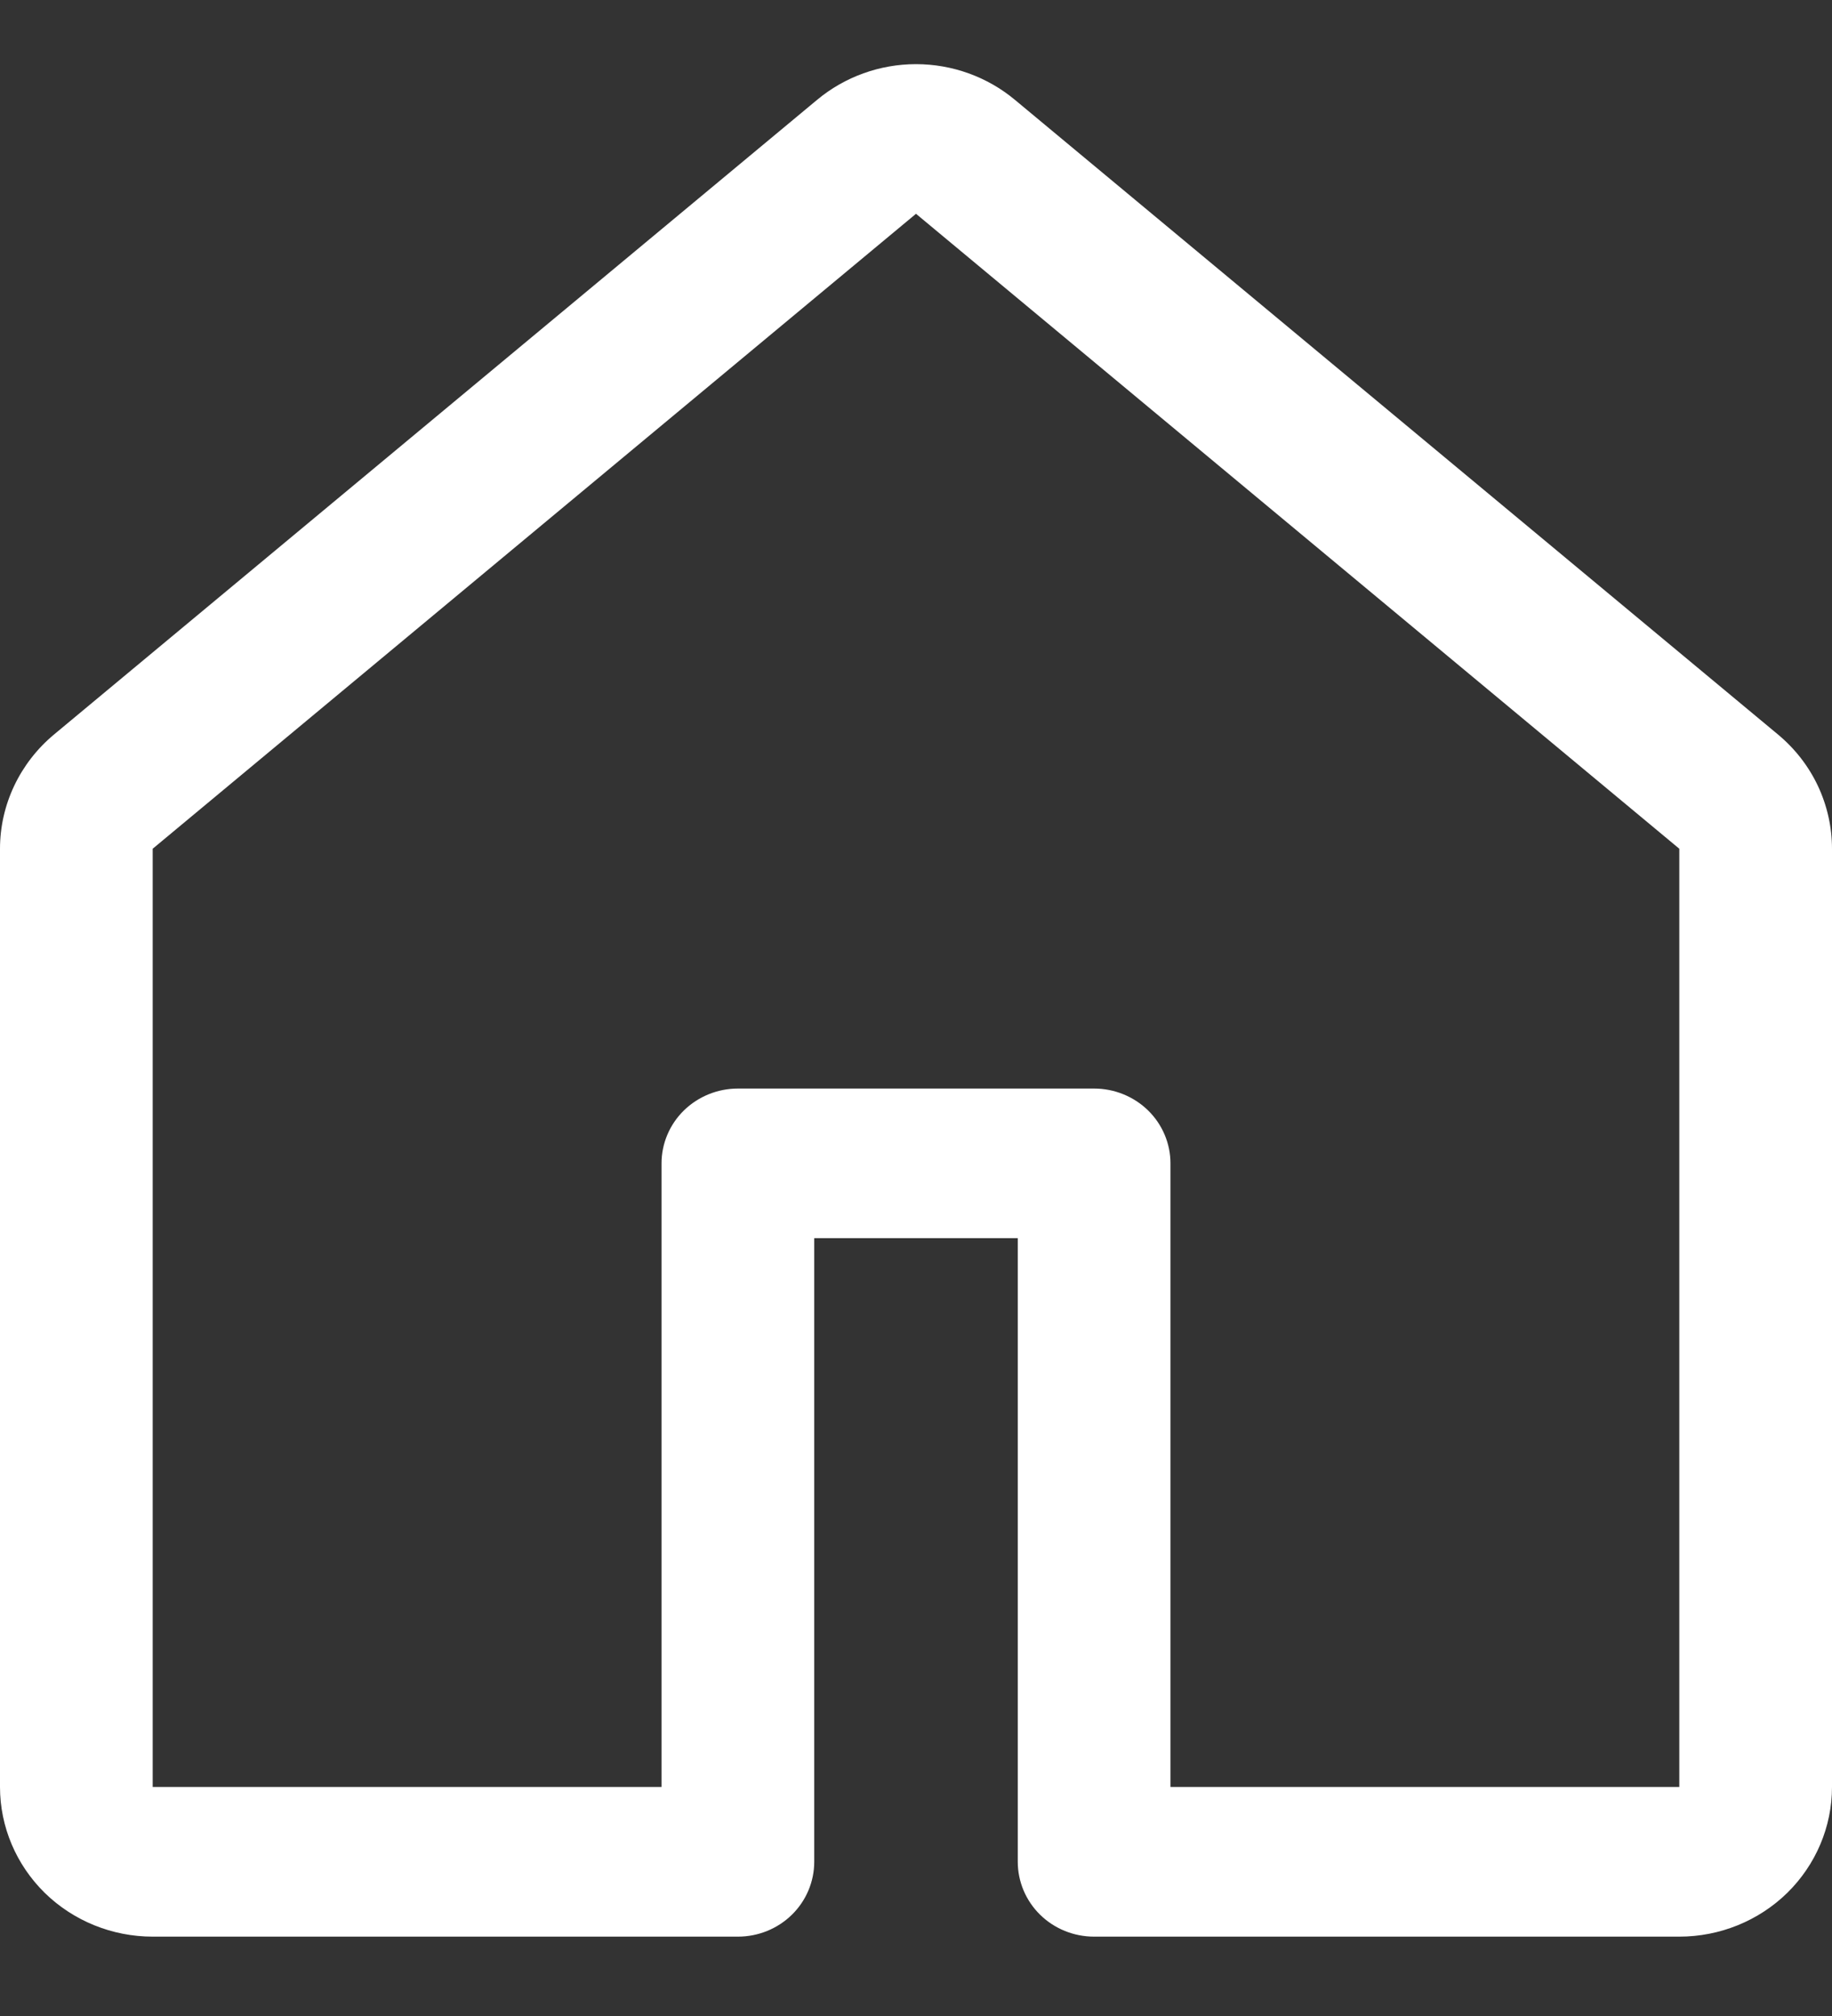 <svg width="20" height="22" viewBox="0 0 20 22" fill="none" xmlns="http://www.w3.org/2000/svg">
<rect x="0" y="0" width="20" height="22" fill="#333333" stroke="none"/>
<path fill-rule="evenodd" clip-rule="evenodd" d="M8.922 1.088C9.223 0.838 9.605 0.7 10 0.7C10.395 0.7 10.777 0.838 11.078 1.088L19.411 8.016C19.596 8.17 19.744 8.36 19.846 8.576C19.947 8.791 20 9.025 20 9.262V19.501C20 19.934 19.824 20.349 19.512 20.656C19.199 20.962 18.775 21.134 18.333 21.134H11.944C11.723 21.134 11.511 21.048 11.355 20.895C11.199 20.742 11.111 20.534 11.111 20.317V13.512H8.889V20.317C8.889 20.534 8.801 20.742 8.645 20.895C8.489 21.048 8.277 21.134 8.056 21.134H1.667C1.225 21.134 0.801 20.962 0.488 20.656C0.176 20.349 0 19.934 0 19.501V9.262C0 8.783 0.216 8.327 0.589 8.016L8.922 1.088ZM10 2.333L1.667 9.262V19.501H7.222V12.695C7.222 12.479 7.31 12.271 7.466 12.118C7.623 11.965 7.835 11.879 8.056 11.879H11.944C12.165 11.879 12.377 11.965 12.534 12.118C12.69 12.271 12.778 12.479 12.778 12.695V19.501H18.333V9.262L10 2.333Z" fill="white"/>
</svg>

